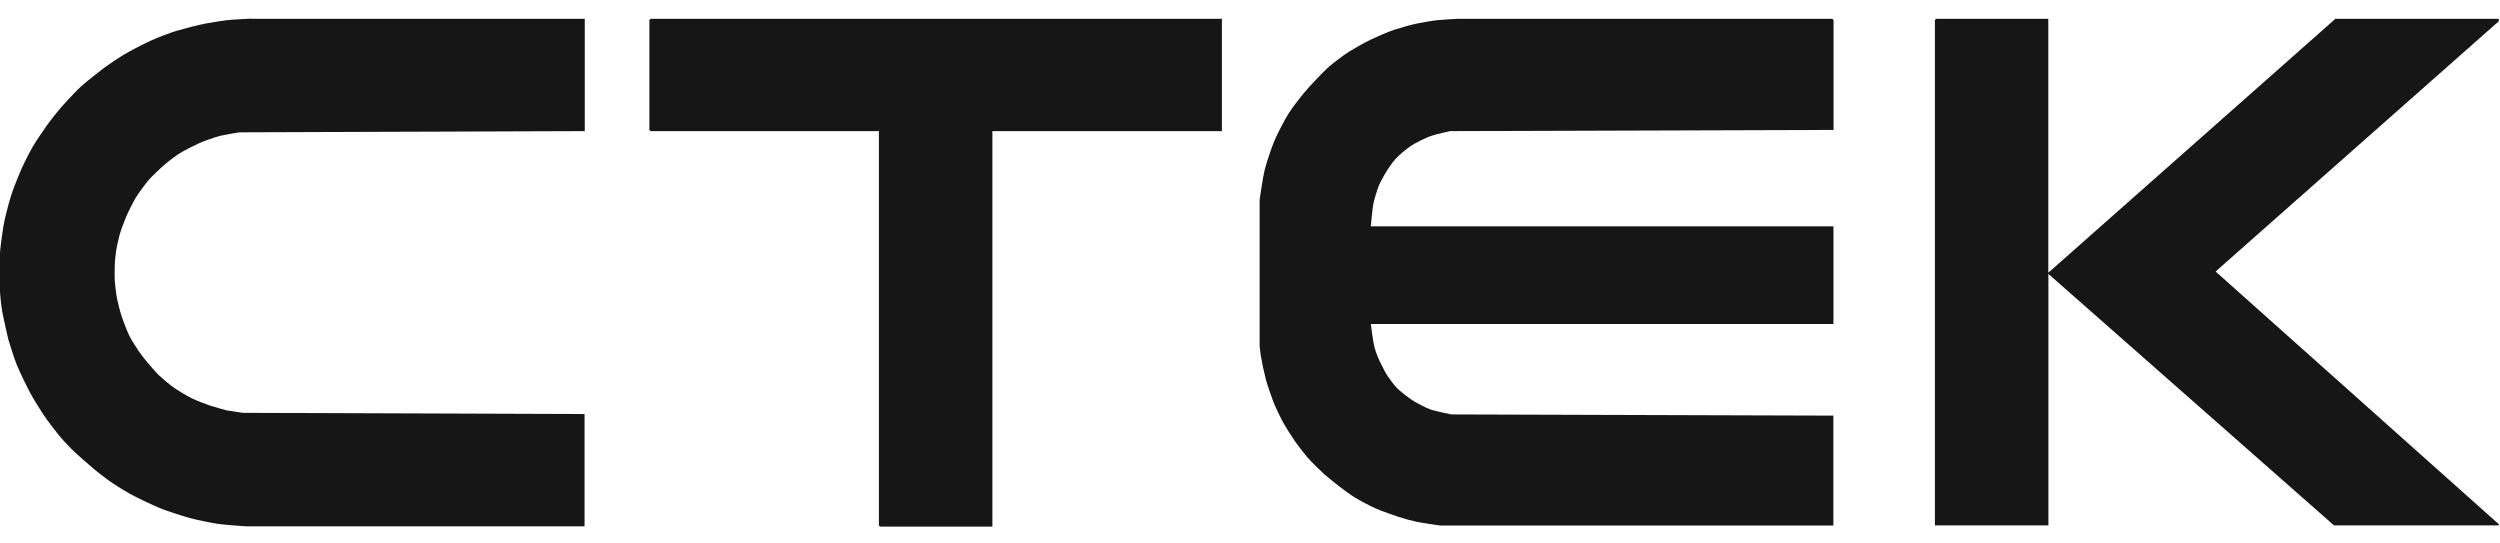 <?xml version="1.0" encoding="UTF-8"?>
<svg id="Layer_1" xmlns="http://www.w3.org/2000/svg" version="1.1" viewBox="0 0 2696 585.4">
  <!-- Generator: Adobe Illustrator 29.3.1, SVG Export Plug-In . SVG Version: 2.1.0 Build 151)  -->
  <defs>
    <style>
      .st0 {
        fill: #161616;
      }
    </style>
  </defs>
  <path class="st0" d="M1570.5,20.3h405.5l1.3,1.3v118.5l-413.4,1.3s-16,3.4-21.1,5.3-16.2,7.2-21.1,10.5-13.4,10.3-17.1,14.5-9.3,12.6-11.8,17.1-5.3,9.7-6.6,13.2-4.4,13.7-5.3,18.4-2.6,23.7-2.6,23.7h498.9v105.3h-498.9s2.3,18.9,3.9,25,4.6,13,6.6,17.1,5.6,11.1,7.9,14.5,7.5,10.3,10.5,13.2,12.5,10.4,17.1,13.2,13.6,7.5,18.4,9.2,22.4,5.3,22.4,5.3l412,1.3v118.5h-423.9s-18.8-2.6-25-3.9-14.9-3.7-19.7-5.3-18.9-6.5-25-9.2-17-8.5-22.4-11.8-14-9.7-18.4-13.2-11-8.7-14.5-11.8-14.2-13.5-18.4-18.4-10.1-12.7-13.2-17.1-10.2-15.6-13.2-21.1-8.3-16.6-10.5-22.4-6.3-17.7-7.9-23.7-4.3-18.7-5.3-25-1.3-10.5-1.3-10.5v-158s3.4-23.8,5.3-31.6,7.3-23.9,10.5-31.6,11.2-23.1,15.8-30.3,11.6-16,15.8-21.1,8.8-10,11.8-13.2,11.6-12.2,15.8-15.8,15.5-12.3,21.1-15.8,17.6-10.3,23.7-13.2,18.6-8.4,25-10.5,17.7-5.3,23.7-6.6,17.7-3.3,23.7-3.9,19.7-1.3,19.7-1.3Z"/>
  <path class="st0" d="M271.2,20.3h359.4v121.1l-372.5,1.3s-15.9,2.6-21.1,3.9-17,5.4-22.4,7.9-17.1,8.3-22.4,11.8-14.1,10.5-18.4,14.5-11.2,10.5-14.5,14.5-10.3,13.5-13.2,18.4-8.3,15.6-10.5,21.1-5.3,13.7-6.6,18.4-3.3,13.8-3.9,18.4-1.2,9.9-1.3,13.2-.3,13.8,0,18.4,1.6,14.9,2.6,19.7,3.6,14.9,5.3,19.7,5.5,15,7.9,19.7,7.6,13,10.5,17.1,6.8,9,9.2,11.8,8.6,10.1,11.8,13.2,11.6,10.2,15.8,13.2,14.6,9.3,19.7,11.8,14.7,6.2,19.7,7.9,18.4,5.3,18.4,5.3l17.1,2.6,368.6,1.3v121.1h-364.6s-22.8-1.5-30.3-2.6-23.8-4.4-31.6-6.6-23.9-7.3-31.6-10.5-25-11.3-32.9-15.8-16-9.6-21.1-13.2-13-9.7-17.1-13.2-18.1-15.5-23.7-21.1-11.1-11.6-14.5-15.8-12.1-15.6-15.8-21.1-11.2-17.6-14.5-23.7-11.3-22.5-14.5-30.3-9.2-27.6-9.2-27.6c0,0-5.3-22.6-6.6-30.3s-2.4-18.7-2.6-25-.5-26.7,0-35.5,2.6-23.8,3.9-31.6,5.5-23.8,7.9-31.6,7.6-20.8,10.5-27.6,9.5-19.9,13.2-26.3,11.7-17.9,15.8-23.7,10.7-14,14.5-18.4,13.6-15,18.4-19.7,7.9-7,10.5-9.2c4.5-3.8,13.7-11,18.4-14.5s14.7-10.1,19.7-13.2c7.3-4.4,22.5-12.3,30.3-15.8s20.6-8.4,27.6-10.5,23.6-6.4,31.6-7.9,19.7-3.3,26.3-3.9,22.4-1.3,22.4-1.3Z"/>
  <path class="st0" d="M2087.8,20.3h121.1v273.8L2517,21.6l1.3-1.3h176.4v2.6l-305.4,269.9,305.4,272.5v1.3h-177.7l-308-271.2v271.2h-122.4V21.6l1.3-1.3Z"/>
  <path class="st0" d="M701.6,20.3h616.1v121.1h-247.5v426.5h-121.1l-1.3-1.3V141.4h-246.2l-1.3-1.3V21.6l1.3-1.3Z"/>
</svg>